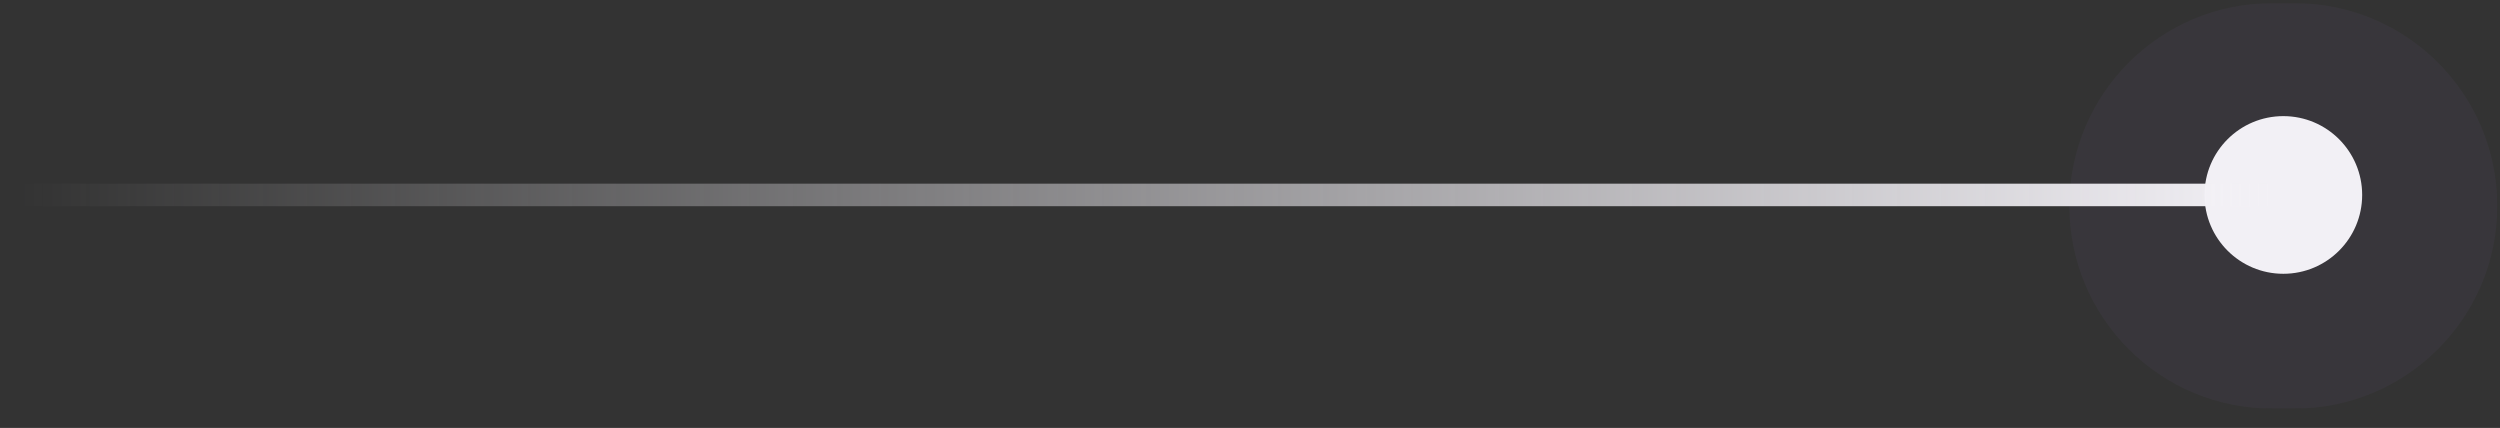 <svg width="111" height="19" viewBox="0 0 111 19" fill="none" xmlns="http://www.w3.org/2000/svg">
<rect x="0" y="0" width="111" height="19" fill="#333333" stroke="none"/>
<g clip-path="url(#clip0_8339_4002)">
<g opacity="0.04">
<path d="M91.88 9.141C91.88 4.17 95.909 0.141 100.88 0.141H101.88C106.85 0.141 110.88 4.17 110.88 9.141C110.88 14.111 106.85 18.141 101.88 18.141H100.88C95.909 18.141 91.88 14.111 91.88 9.141Z" fill="#BB8BFF"/>
</g>
<path d="M97.88 8.656C97.88 6.723 99.447 5.156 101.38 5.156C103.313 5.156 104.88 6.723 104.88 8.656C104.88 10.589 103.313 12.156 101.38 12.156C99.447 12.156 97.88 10.589 97.88 8.656Z" fill="#F2F0F5"/>
<rect width="100" height="1" transform="translate(0.88 8.156)" fill="url(#paint0_linear_8339_4002)"/>
</g>
<defs>
<linearGradient id="paint0_linear_8339_4002" x1="100" y1="0.5" x2="0" y2="0.5" gradientUnits="userSpaceOnUse">
<stop stop-color="#F2F0F5"/>
<stop offset="1" stop-color="#F2F0F5" stop-opacity="0"/>
</linearGradient>
<clipPath id="clip0_8339_4002">
<rect width="110" height="18" fill="white" transform="translate(0.88 0.141)"/>
</clipPath>
</defs>
</svg>
